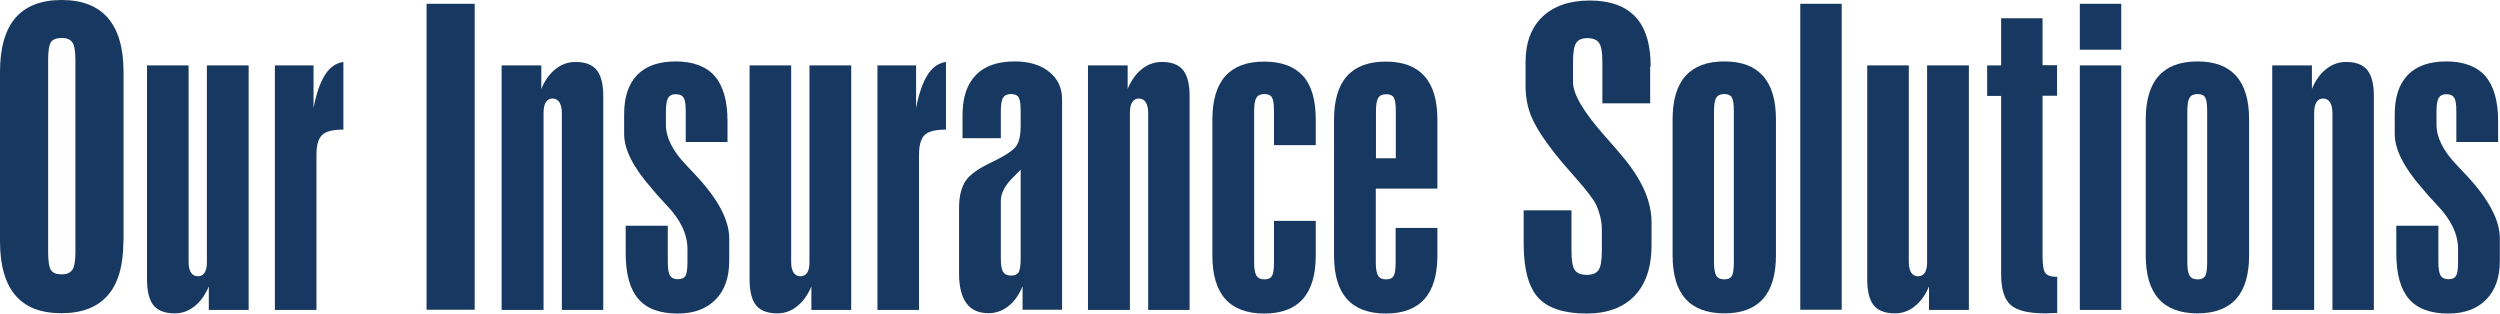 <?xml version="1.0" encoding="UTF-8"?>
<svg id="Layer_1" data-name="Layer 1" xmlns="http://www.w3.org/2000/svg" viewBox="0 0 144.88 18.18">
  <defs>
    <style>
      .cls-1 {
        fill: #173860;
      }
    </style>
  </defs>
  <path class="cls-1" d="M7.15,13.99c0,1.39-.3,2.43-.9,3.12-.6.69-1.49,1.04-2.69,1.04s-2.08-.34-2.67-1.04c-.59-.69-.89-1.73-.89-3.13V4.17C0,2.78.3,1.73.89,1.04,1.49.35,2.38,0,3.57,0s2.09.35,2.69,1.05.9,1.74.9,3.13v9.82ZM2.79,3.46v11.16c0,.53.06.88.17,1.04.11.16.31.24.61.24s.5-.09.62-.26c.12-.17.18-.51.18-1.01V3.46c0-.5-.06-.84-.18-1.01-.12-.17-.33-.25-.62-.25s-.5.08-.61.23c-.11.16-.17.5-.17,1.03Z"/>
  <path class="cls-1" d="M8.52,3.79h2.41v11.4c0,.27.05.47.14.61.09.14.23.21.4.21s.3-.07.39-.21c.09-.14.13-.34.13-.61V3.79h2.42v14.17h-2.31v-1.36c-.21.5-.49.89-.84,1.16-.34.27-.72.4-1.13.4-.57,0-.98-.16-1.23-.46-.25-.31-.38-.81-.38-1.51V3.79Z"/>
  <path class="cls-1" d="M15.93,17.96V3.79h2.24v2.47c.16-.85.39-1.49.67-1.93.28-.44.64-.68,1.06-.74v3.92c-.6,0-1.01.1-1.23.31-.22.21-.33.59-.33,1.14v9h-2.4Z"/>
  <path class="cls-1" d="M24.72,17.96V.22h2.79v17.73h-2.79Z"/>
  <path class="cls-1" d="M29.07,17.96V3.79h2.3v1.36c.21-.5.49-.89.84-1.16s.72-.4,1.15-.4c.56,0,.97.16,1.22.47s.38.81.38,1.5v12.4h-2.4V6.55c0-.27-.05-.47-.14-.62-.1-.15-.23-.22-.4-.22s-.3.07-.39.22c-.09.14-.13.35-.13.63v11.4h-2.42Z"/>
  <path class="cls-1" d="M36.28,13.08h2.42v2.1c0,.38.04.65.13.79s.23.21.45.21.36-.06.44-.19.12-.4.12-.8v-.76c0-.86-.41-1.71-1.22-2.55-.19-.21-.34-.37-.44-.48-.1-.11-.24-.27-.42-.49-1.06-1.2-1.59-2.25-1.59-3.14v-1.15c0-1,.25-1.75.76-2.28.51-.52,1.25-.78,2.23-.78s1.77.28,2.26.85c.49.57.74,1.43.74,2.6v1.22h-2.42v-1.78c0-.41-.04-.67-.13-.8s-.23-.19-.45-.19-.35.07-.44.21c-.08.14-.13.4-.13.79v.76c0,.75.39,1.53,1.18,2.35.15.16.26.27.33.35.07.07.16.17.29.31,1.25,1.35,1.87,2.55,1.87,3.59v1.29c0,.96-.26,1.71-.79,2.25-.53.54-1.26.81-2.2.81-1.03,0-1.79-.28-2.28-.85s-.73-1.45-.73-2.66v-1.56Z"/>
  <path class="cls-1" d="M43.44,3.79h2.41v11.4c0,.27.05.47.14.61.09.14.23.21.4.21s.3-.07.39-.21c.09-.14.13-.34.13-.61V3.79h2.42v14.17h-2.31v-1.36c-.21.5-.49.89-.84,1.16-.34.27-.72.4-1.13.4-.57,0-.98-.16-1.23-.46-.25-.31-.38-.81-.38-1.51V3.79Z"/>
  <path class="cls-1" d="M50.85,17.96V3.79h2.24v2.47c.16-.85.39-1.49.67-1.93.28-.44.64-.68,1.06-.74v3.92c-.6,0-1.01.1-1.23.31-.22.21-.33.59-.33,1.14v9h-2.4Z"/>
  <path class="cls-1" d="M55.78,8v-1.32c0-1.03.26-1.8.77-2.33.51-.53,1.27-.79,2.26-.79.83,0,1.49.2,1.99.6s.75.93.75,1.59v12.2h-2.29v-1.36c-.21.5-.48.89-.83,1.16-.35.27-.73.4-1.14.4-.57,0-1-.19-1.28-.57-.28-.38-.43-.95-.43-1.71v-3.81c0-.68.13-1.2.38-1.58.25-.37.79-.75,1.6-1.12.74-.36,1.19-.67,1.35-.92.16-.25.24-.63.24-1.15v-.85c0-.41-.04-.67-.12-.8-.08-.13-.23-.19-.44-.19s-.38.07-.46.22c-.09.14-.13.4-.13.78v1.56h-2.21ZM59.16,9.82c-.11.12-.26.27-.45.46-.47.46-.71.92-.71,1.35v3.35c0,.37.04.63.13.77.09.15.24.22.46.22s.36-.06.44-.19c.08-.13.12-.4.12-.8v-5.17Z"/>
  <path class="cls-1" d="M63.05,17.96V3.79h2.3v1.36c.21-.5.49-.89.84-1.16s.72-.4,1.15-.4c.56,0,.97.16,1.22.47s.38.81.38,1.5v12.4h-2.4V6.55c0-.27-.05-.47-.14-.62-.1-.15-.23-.22-.4-.22s-.3.07-.39.22c-.09.14-.13.35-.13.63v11.4h-2.42Z"/>
  <path class="cls-1" d="M72.68,15.19c0,.37.04.63.13.78.09.15.24.22.46.22s.36-.06.44-.19c.08-.13.12-.4.12-.8v-2.4h2.42v2.01c0,1.12-.25,1.96-.75,2.52-.5.56-1.25.84-2.24.84s-1.75-.28-2.25-.84c-.5-.56-.75-1.4-.75-2.52v-7.88c0-1.12.25-1.96.75-2.52.5-.56,1.25-.84,2.25-.84s1.75.28,2.25.83c.5.55.74,1.4.74,2.52v1.49h-2.42v-1.97c0-.41-.04-.67-.12-.8-.08-.13-.23-.19-.44-.19s-.38.07-.46.22c-.09.14-.13.4-.13.78v8.75Z"/>
  <path class="cls-1" d="M83.32,10.93h-3.59v4.26c0,.37.04.63.13.78.09.15.24.22.46.22s.36-.06.44-.19c.08-.13.12-.4.12-.8v-1.99h2.42v1.6c0,1.12-.25,1.96-.75,2.52-.5.56-1.25.84-2.24.84s-1.75-.28-2.25-.84c-.5-.56-.75-1.4-.75-2.52v-7.88c0-1.12.25-1.96.75-2.52.5-.56,1.25-.84,2.25-.84s1.74.28,2.24.84c.5.56.75,1.4.75,2.52v4.01ZM80.89,9.16v-2.71c0-.41-.04-.67-.12-.8-.08-.13-.23-.19-.44-.19s-.38.07-.46.22c-.09.14-.13.4-.13.78v2.71h1.16Z"/>
  <path class="cls-1" d="M95.63,3.85v2.14h-2.77v-2.42c0-.54-.06-.9-.19-1.08-.12-.18-.35-.28-.67-.28s-.53.09-.65.27c-.13.18-.19.54-.19,1.09v1.2c0,.69.61,1.72,1.84,3.11.52.59.93,1.06,1.21,1.41.51.64.88,1.25,1.13,1.84.24.58.37,1.17.37,1.76v1.32c0,1.27-.33,2.25-.98,2.93s-1.58,1.03-2.78,1.03c-1.31,0-2.25-.31-2.81-.92-.56-.62-.84-1.66-.84-3.13v-1.93h2.77v2.31c0,.58.06.97.19,1.15s.36.28.69.28.56-.09.69-.28.19-.57.19-1.15v-1.23c0-.21-.03-.44-.08-.67-.06-.23-.13-.47-.24-.71-.13-.3-.55-.85-1.25-1.64-.5-.56-.88-1.01-1.15-1.35-.66-.84-1.11-1.55-1.35-2.11s-.35-1.17-.35-1.82v-1.37c0-1.13.33-2.01.98-2.63.65-.62,1.57-.94,2.74-.94s2.06.32,2.65.95.88,1.59.88,2.88Z"/>
  <path class="cls-1" d="M102.92,14.8c0,1.12-.25,1.96-.75,2.52-.5.56-1.25.84-2.24.84s-1.75-.28-2.25-.84c-.5-.56-.75-1.4-.75-2.52v-7.88c0-1.12.25-1.96.75-2.52.5-.56,1.25-.84,2.25-.84s1.74.28,2.24.84c.5.56.75,1.4.75,2.52v7.88ZM99.33,6.44v8.75c0,.37.04.63.13.78.09.15.24.22.46.22s.36-.06.44-.19c.08-.13.12-.4.12-.8V6.44c0-.41-.04-.67-.12-.8-.08-.13-.23-.19-.44-.19s-.38.07-.46.22c-.09.14-.13.4-.13.78Z"/>
  <path class="cls-1" d="M104.33.22h2.4v17.73h-2.4V.22Z"/>
  <path class="cls-1" d="M108.21,3.79h2.41v11.4c0,.27.05.47.14.61.09.14.23.21.4.21s.3-.07.39-.21c.09-.14.13-.34.13-.61V3.79h2.42v14.17h-2.31v-1.36c-.21.5-.49.89-.84,1.16-.34.27-.72.4-1.13.4-.57,0-.98-.16-1.23-.46-.25-.31-.38-.81-.38-1.51V3.79Z"/>
  <path class="cls-1" d="M115.97,1.06h2.4v2.72h.84v1.77h-.84v9.22c0,.57.05.92.17,1.06.11.14.31.21.61.21h.07v2.1c-.09,0-.21,0-.36.01-.15,0-.26.01-.32.01-.98,0-1.66-.16-2.02-.49-.37-.33-.55-.92-.55-1.79V5.56h-.81v-1.77h.81V1.06Z"/>
  <path class="cls-1" d="M120.53,2.88V.22h2.4v2.66h-2.4ZM120.53,3.79h2.4v14.17h-2.4V3.79Z"/>
  <path class="cls-1" d="M130.34,14.8c0,1.12-.25,1.96-.75,2.52-.5.56-1.25.84-2.24.84s-1.75-.28-2.25-.84c-.5-.56-.75-1.4-.75-2.52v-7.88c0-1.12.25-1.96.75-2.52.5-.56,1.25-.84,2.25-.84s1.74.28,2.24.84c.5.56.75,1.4.75,2.52v7.88ZM126.76,6.44v8.75c0,.37.04.63.13.78.09.15.24.22.46.22s.36-.06.44-.19c.08-.13.12-.4.12-.8V6.44c0-.41-.04-.67-.12-.8-.08-.13-.23-.19-.44-.19s-.38.07-.46.22c-.09.14-.13.4-.13.78Z"/>
  <path class="cls-1" d="M131.68,17.96V3.79h2.3v1.36c.21-.5.49-.89.84-1.16s.72-.4,1.15-.4c.56,0,.97.16,1.22.47s.38.81.38,1.5v12.4h-2.4V6.55c0-.27-.05-.47-.14-.62-.1-.15-.23-.22-.4-.22s-.3.07-.39.22c-.09.14-.13.35-.13.63v11.4h-2.42Z"/>
  <path class="cls-1" d="M138.89,13.08h2.42v2.1c0,.38.04.65.13.79s.23.21.45.21.36-.06.44-.19.12-.4.12-.8v-.76c0-.86-.41-1.71-1.22-2.55-.19-.21-.34-.37-.44-.48-.1-.11-.24-.27-.42-.49-1.06-1.2-1.59-2.25-1.59-3.14v-1.15c0-1,.25-1.75.76-2.28.51-.52,1.25-.78,2.23-.78s1.77.28,2.26.85c.49.57.74,1.43.74,2.6v1.22h-2.42v-1.78c0-.41-.04-.67-.13-.8s-.23-.19-.45-.19-.35.07-.44.21c-.08.14-.13.4-.13.79v.76c0,.75.39,1.53,1.18,2.35.15.16.26.27.33.35.07.07.16.17.29.31,1.25,1.35,1.87,2.55,1.87,3.59v1.29c0,.96-.26,1.71-.79,2.25-.53.54-1.26.81-2.2.81-1.03,0-1.79-.28-2.28-.85s-.73-1.45-.73-2.66v-1.56Z"/>
</svg>
